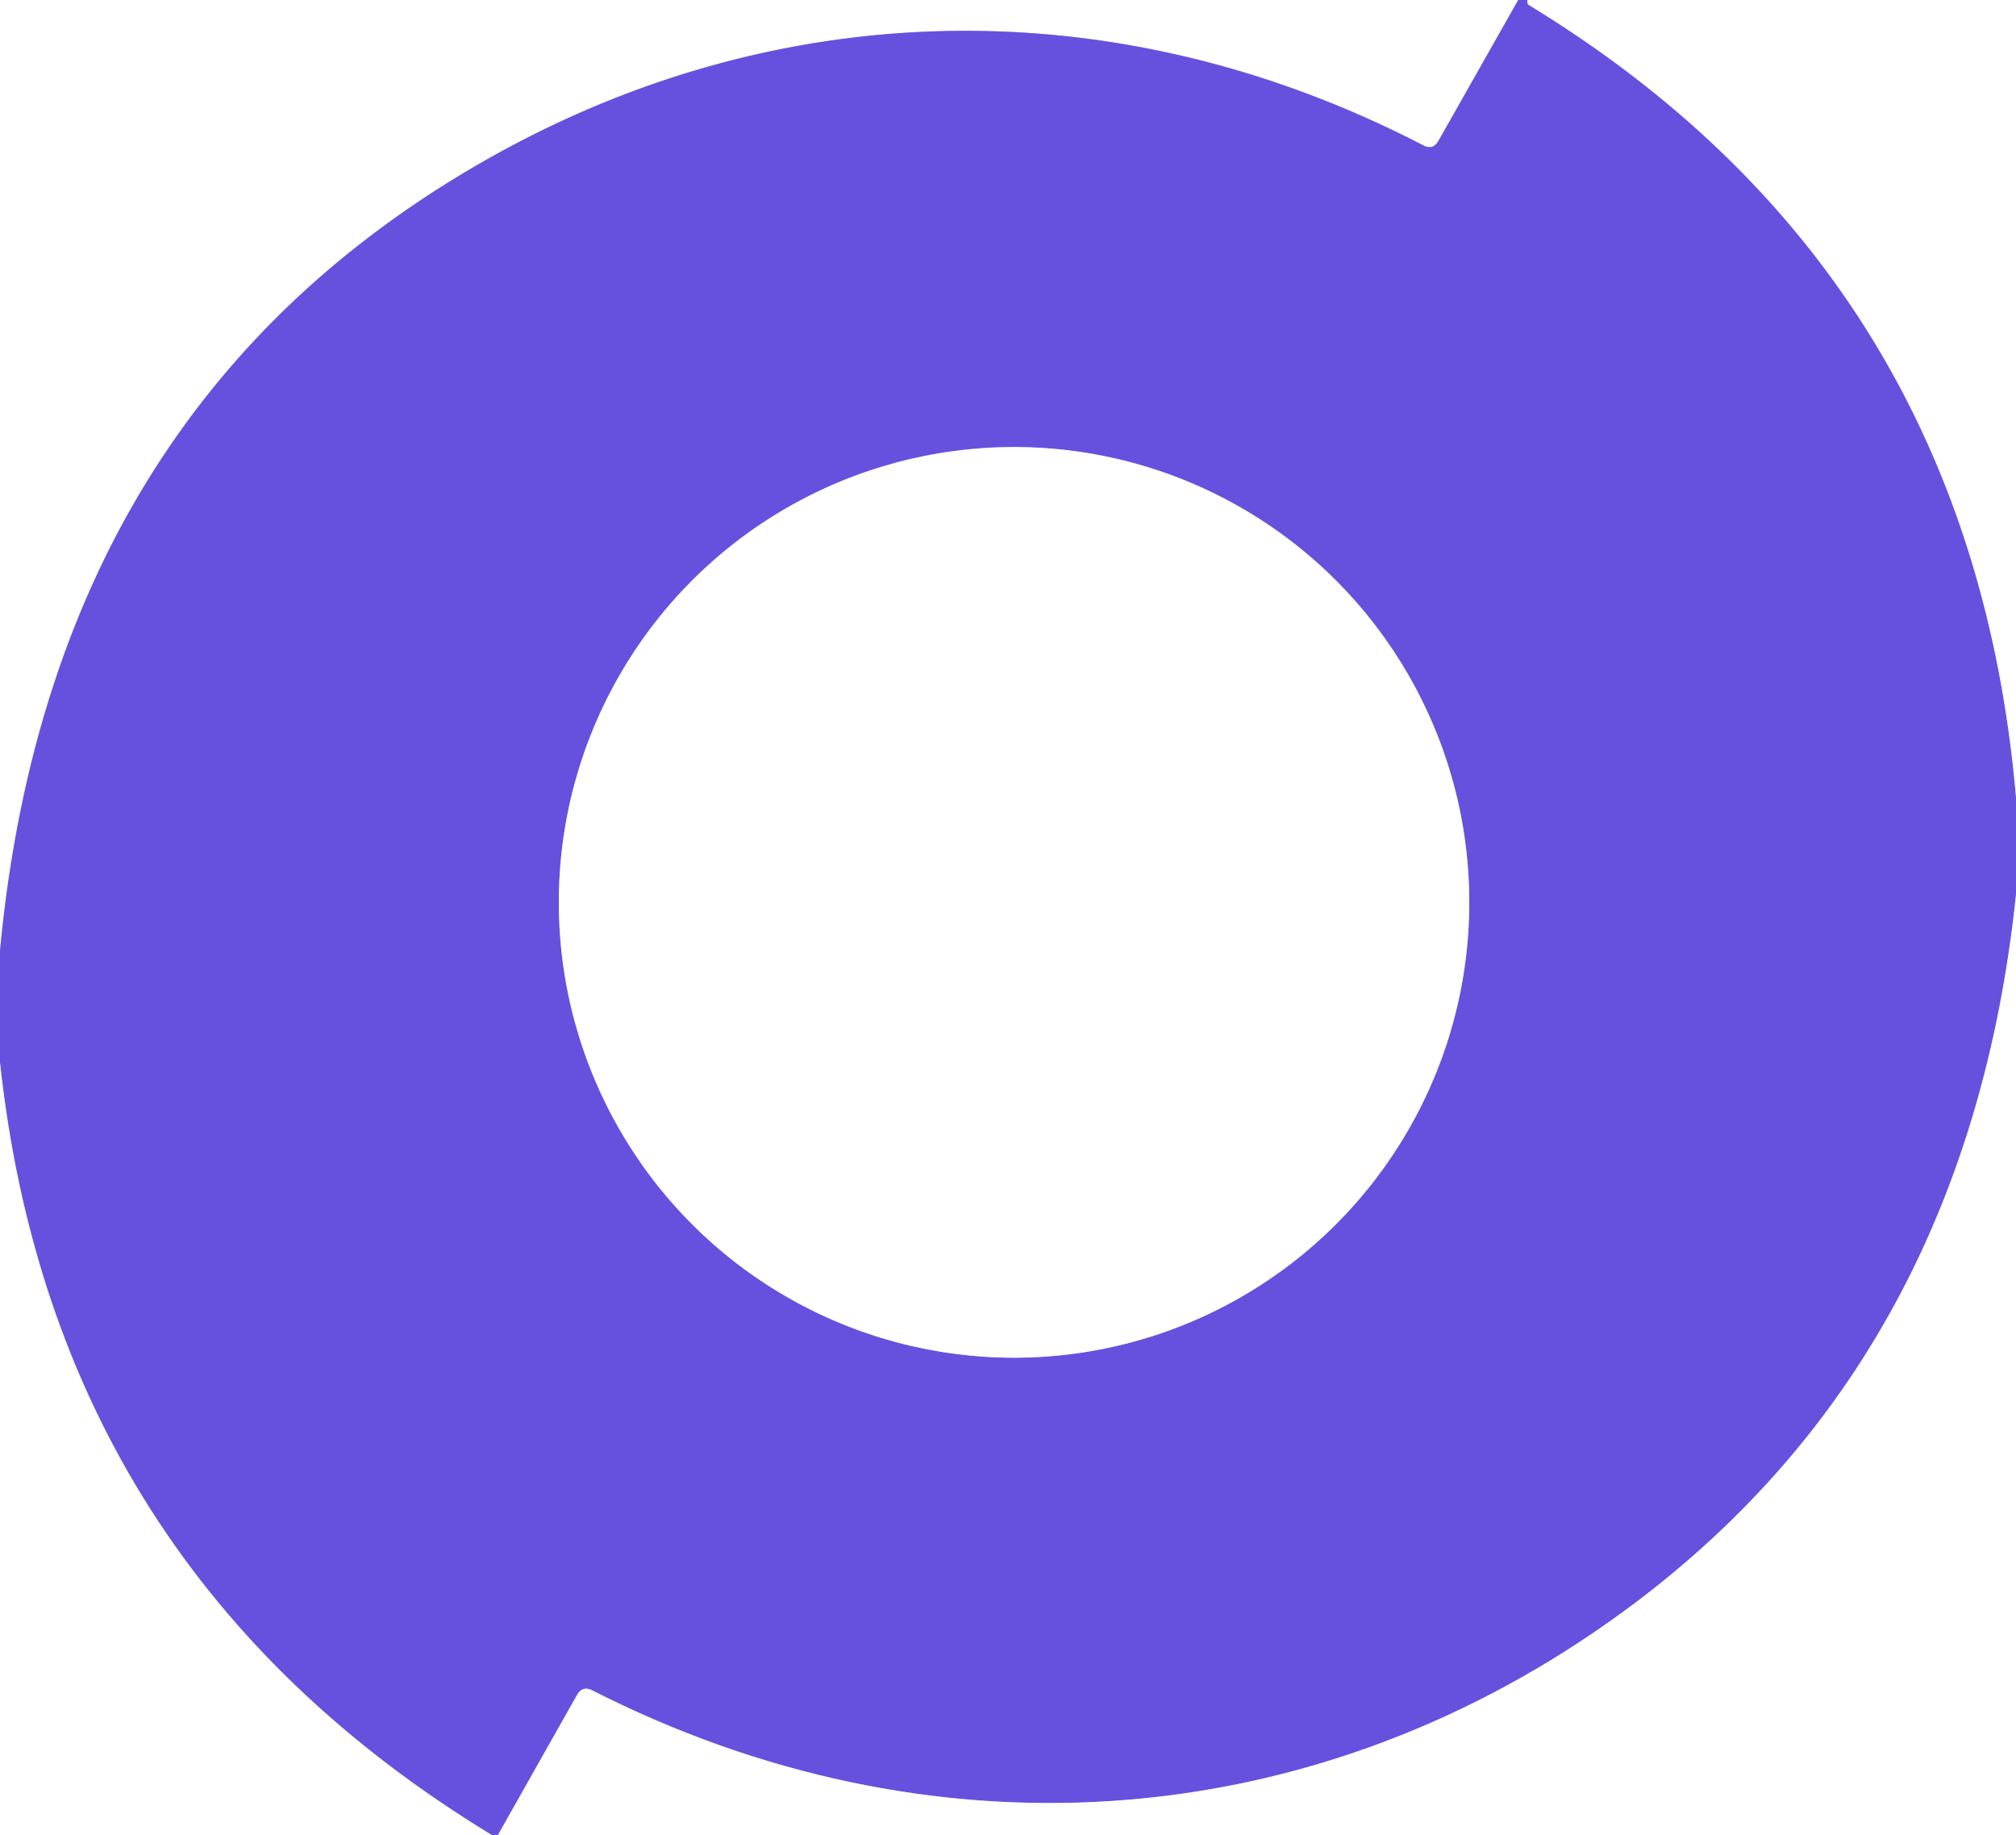 <?xml version="1.0" encoding="UTF-8" standalone="no"?>
<!DOCTYPE svg PUBLIC "-//W3C//DTD SVG 1.1//EN" "http://www.w3.org/Graphics/SVG/1.1/DTD/svg11.dtd">
<svg xmlns="http://www.w3.org/2000/svg" version="1.1" viewBox="0.00 0.00 100.00 91.00">
<rect x="0.00" y="0.00" width="100.00" height="91.00" fill="#333333" stroke="none"/>
<g stroke-width="2.00" fill="none" stroke-linecap="butt">
<path stroke="#b3a8ef" vector-effect="non-scaling-stroke" d="
  M 75.31 0.00
  L 71.35 6.99
  Q 71.08 7.46 70.60 7.21
  C 55.04 -0.85 37.66 -0.32 22.78 8.71
  Q 2.45 21.04 0.00 47.16"
/>
<path stroke="#b3a8ef" vector-effect="non-scaling-stroke" d="
  M 75.76 0.00
  Q 75.76 0.05 75.76 0.10
  A 0.18 0.17 -75.0 0 0 75.84 0.25
  Q 97.75 13.61 100.00 39.53"
/>
<path stroke="#b3a8ef" vector-effect="non-scaling-stroke" d="
  M 100.00 44.37
  Q 97.54 67.91 79.83 80.42
  C 64.71 91.10 46.06 92.31 29.38 83.83
  Q 28.89 83.58 28.62 84.06
  L 24.70 91.00"
/>
<path stroke="#b3a8ef" vector-effect="non-scaling-stroke" d="
  M 24.39 91.00
  Q 2.71 77.81 0.00 52.70"
/>
<path stroke="#b3a8ef" vector-effect="non-scaling-stroke" d="
  M 72.88 44.75
  A 22.58 22.58 0.0 0 0 50.30 22.17
  A 22.58 22.58 0.0 0 0 27.72 44.75
  A 22.58 22.58 0.0 0 0 50.30 67.33
  A 22.58 22.58 0.0 0 0 72.88 44.75"
/>
</g>
<path fill="#ffffff" d="
  M 0.00 0.00
  L 75.31 0.00
  L 71.35 6.99
  Q 71.08 7.46 70.60 7.21
  C 55.04 -0.85 37.66 -0.32 22.78 8.71
  Q 2.45 21.04 0.00 47.16
  L 0.00 0.00
  Z"
/>
<path fill="#6651df" d="
  M 75.31 0.00
  L 75.76 0.00
  Q 75.76 0.05 75.76 0.10
  A 0.18 0.17 -75.0 0 0 75.84 0.25
  Q 97.75 13.61 100.00 39.53
  L 100.00 44.37
  Q 97.54 67.91 79.83 80.42
  C 64.71 91.10 46.06 92.31 29.38 83.83
  Q 28.89 83.58 28.62 84.06
  L 24.70 91.00
  L 24.39 91.00
  Q 2.71 77.81 0.00 52.70
  L 0.00 47.16
  Q 2.45 21.04 22.78 8.71
  C 37.66 -0.32 55.04 -0.85 70.60 7.21
  Q 71.08 7.46 71.35 6.99
  L 75.31 0.00
  Z
  M 72.88 44.75
  A 22.58 22.58 0.0 0 0 50.30 22.17
  A 22.58 22.58 0.0 0 0 27.72 44.75
  A 22.58 22.58 0.0 0 0 50.30 67.33
  A 22.58 22.58 0.0 0 0 72.88 44.75
  Z"
/>
<path fill="#ffffff" d="
  M 75.76 0.00
  L 100.00 0.00
  L 100.00 39.53
  Q 97.75 13.61 75.84 0.25
  A 0.18 0.17 -75.0 0 1 75.76 0.10
  Q 75.76 0.05 75.76 0.00
  Z"
/>
<circle fill="#ffffff" cx="50.30" cy="44.75" r="22.58"/>
<path fill="#ffffff" d="
  M 100.00 44.37
  L 100.00 91.00
  L 24.70 91.00
  L 28.62 84.06
  Q 28.89 83.58 29.38 83.83
  C 46.06 92.31 64.71 91.10 79.83 80.42
  Q 97.54 67.91 100.00 44.37
  Z"
/>
<path fill="#ffffff" d="
  M 0.00 52.70
  Q 2.71 77.81 24.39 91.00
  L 0.00 91.00
  L 0.00 52.70
  Z"
/>
</svg>
